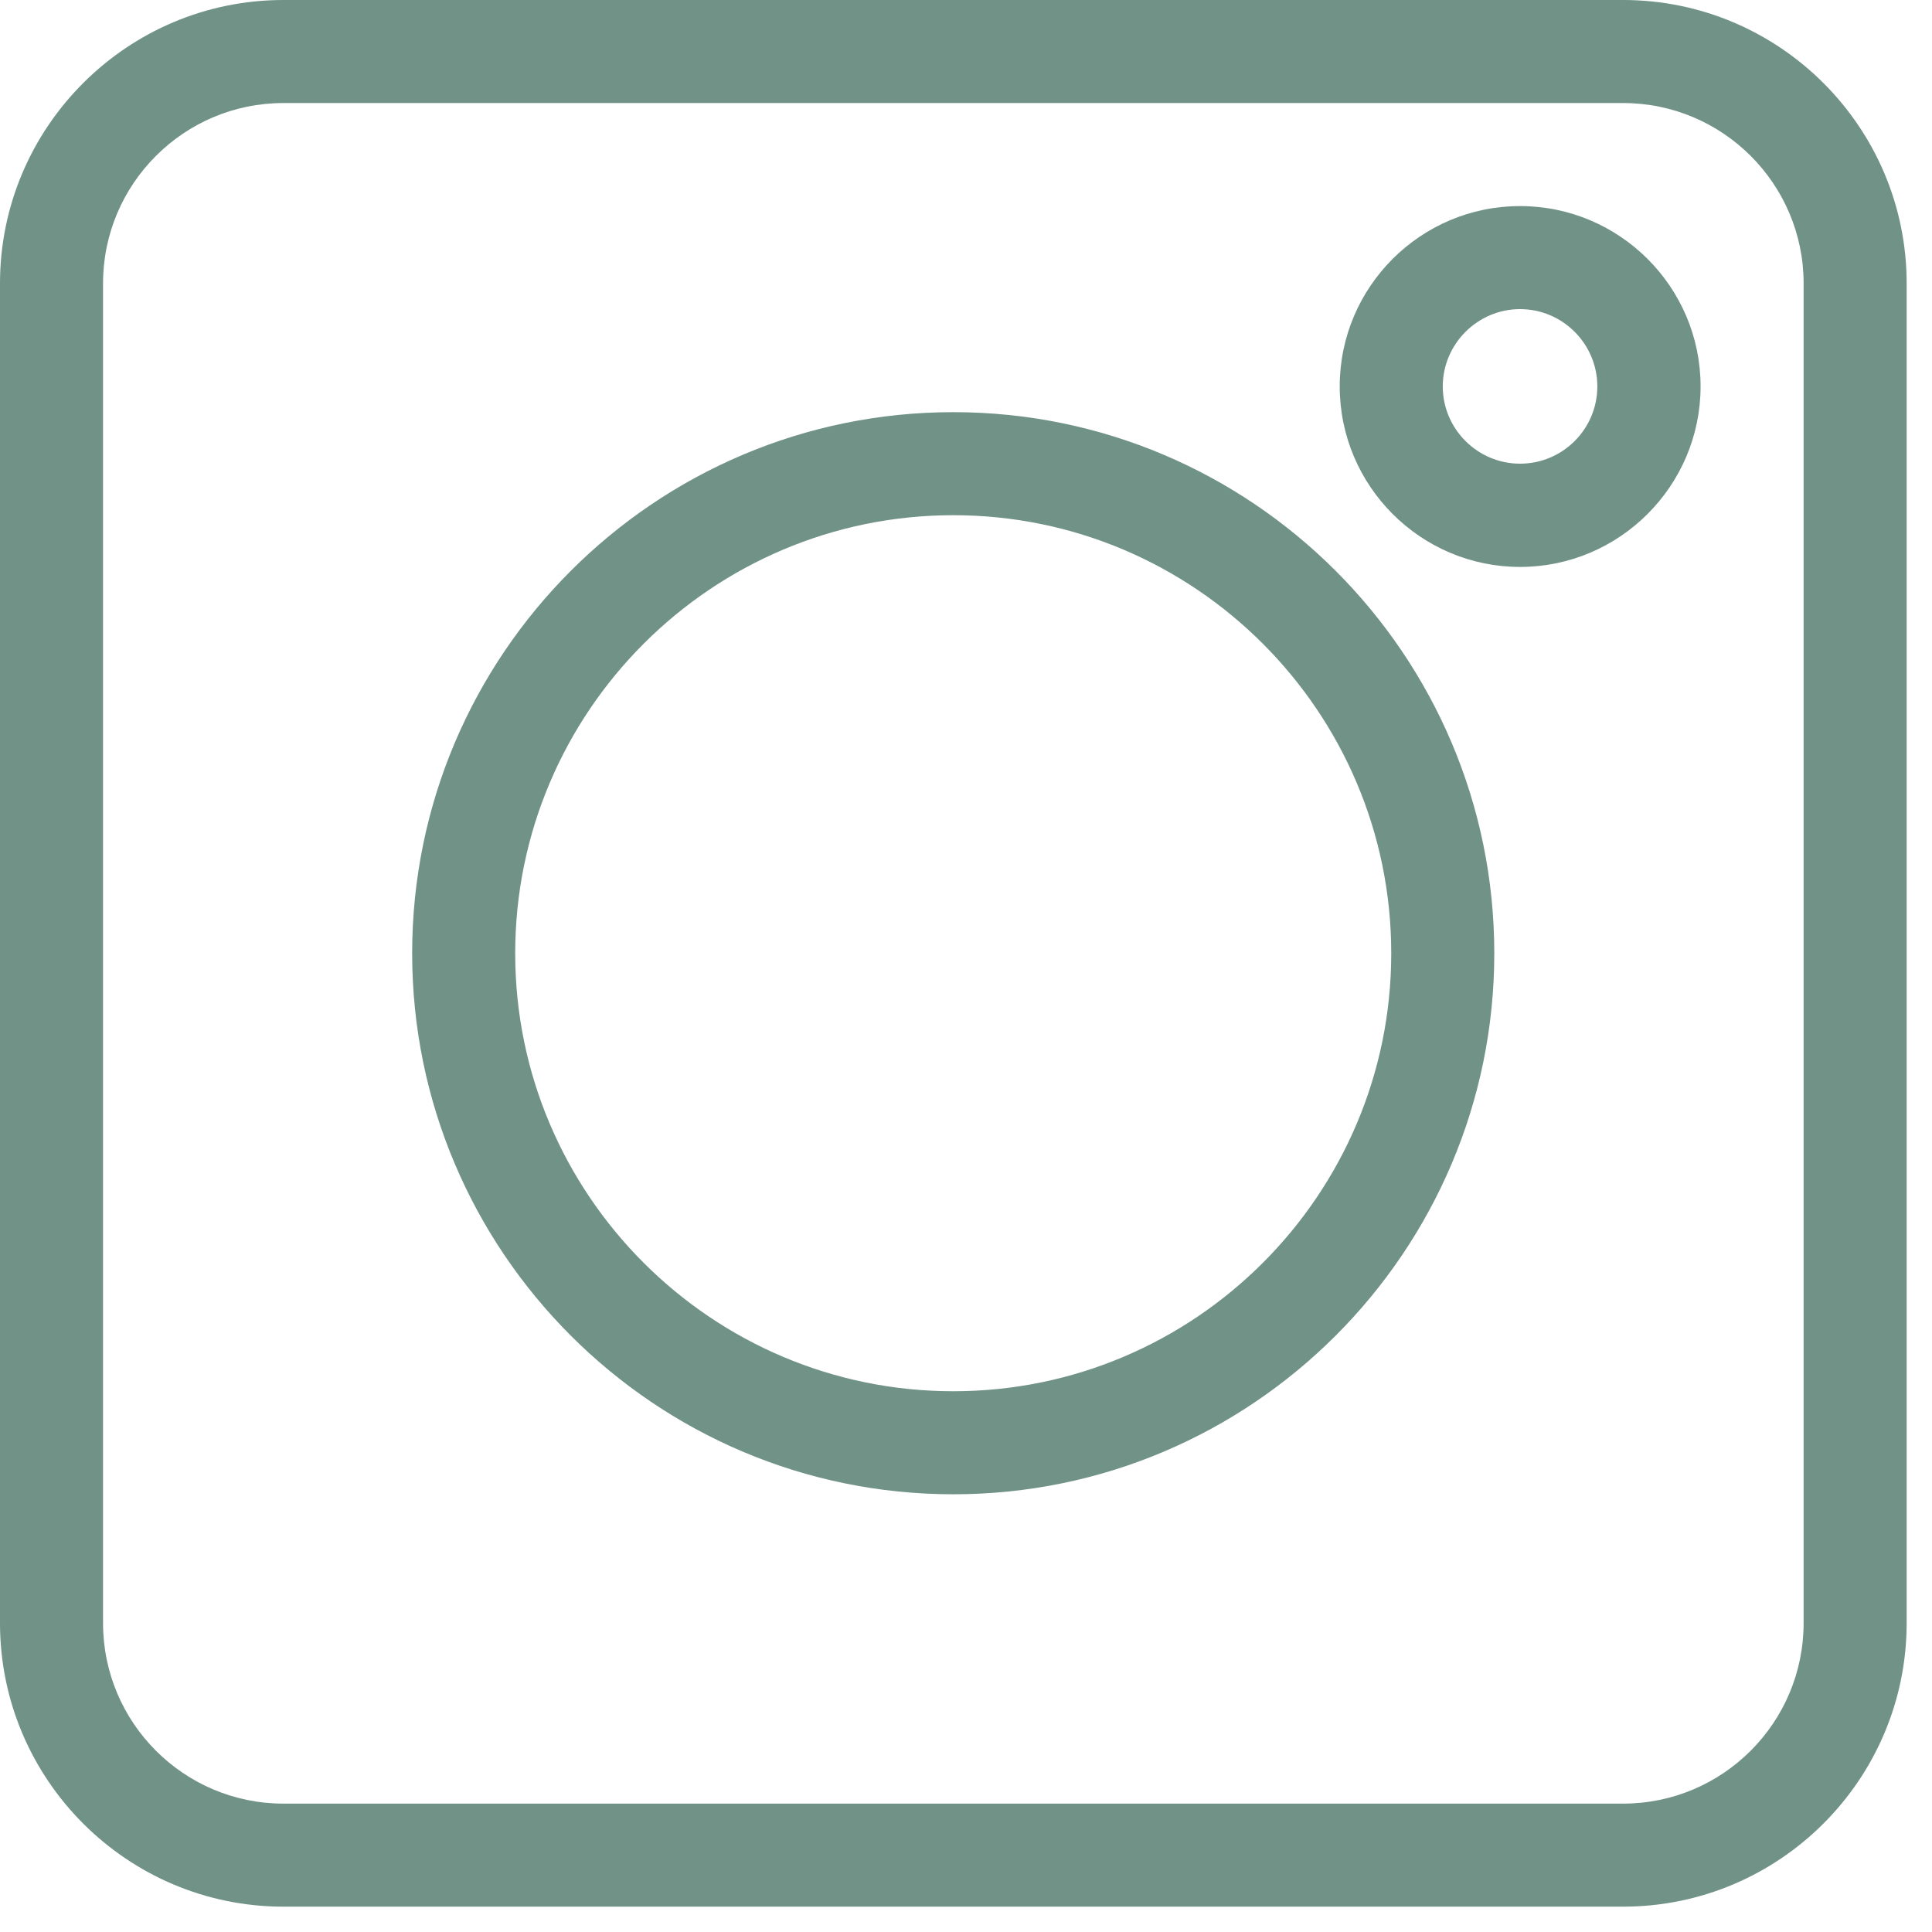 <svg xmlns="http://www.w3.org/2000/svg" xmlns:xlink="http://www.w3.org/1999/xlink" width="50" zoomAndPan="magnify" viewBox="0 0 37.5 37.5" height="50" preserveAspectRatio="xMidYMid meet" version="1.0"><defs><clipPath id="9c3755d6a7"><path d="M 0 0 L 37.008 0 L 37.008 37.008 L 0 37.008 Z M 0 0 " clip-rule="nonzero"/></clipPath></defs><g clip-path="url(#9c3755d6a7)"><path fill="#709287" d="M 31.504 37.008 L 5.5 37.008 C 2.469 37.008 0 34.539 0 31.504 L 0 5.5 C 0 2.469 2.469 0 5.5 0 L 31.504 0 C 34.539 0 37.008 2.469 37.008 5.5 L 37.008 31.504 C 37.008 34.539 34.539 37.008 31.504 37.008 Z M 5.5 2 C 3.57 2 2 3.57 2 5.5 L 2 31.504 C 2 33.438 3.57 35.008 5.5 35.008 L 31.504 35.008 C 33.438 35.008 35.008 33.438 35.008 31.504 L 35.008 5.5 C 35.008 3.57 33.438 2 31.504 2 Z M 5.5 2 " fill-opacity="1" fill-rule="nonzero"/></g><path fill="#709287" d="M 18.504 29.004 C 12.711 29.004 8 24.293 8 18.504 C 8 12.711 12.711 8 18.504 8 C 24.293 8 29.004 12.711 29.004 18.504 C 29.004 24.293 24.293 29.004 18.504 29.004 Z M 18.504 10 C 13.816 10 10 13.816 10 18.504 C 10 23.191 13.816 27.004 18.504 27.004 C 23.191 27.004 27.004 23.191 27.004 18.504 C 27.004 13.816 23.191 10 18.504 10 Z M 18.504 10 " fill-opacity="1" fill-rule="nonzero"/><path fill="#709287" d="M 29.504 11.004 C 27.574 11.004 26.004 9.43 26.004 7.5 C 26.004 5.57 27.574 4 29.504 4 C 31.434 4 33.008 5.57 33.008 7.5 C 33.008 9.43 31.434 11.004 29.504 11.004 Z M 29.504 6 C 28.68 6 28.004 6.676 28.004 7.5 C 28.004 8.328 28.68 9 29.504 9 C 30.332 9 31.004 8.328 31.004 7.5 C 31.004 6.676 30.332 6 29.504 6 Z M 29.504 6 " fill-opacity="1" fill-rule="nonzero"/></svg>
